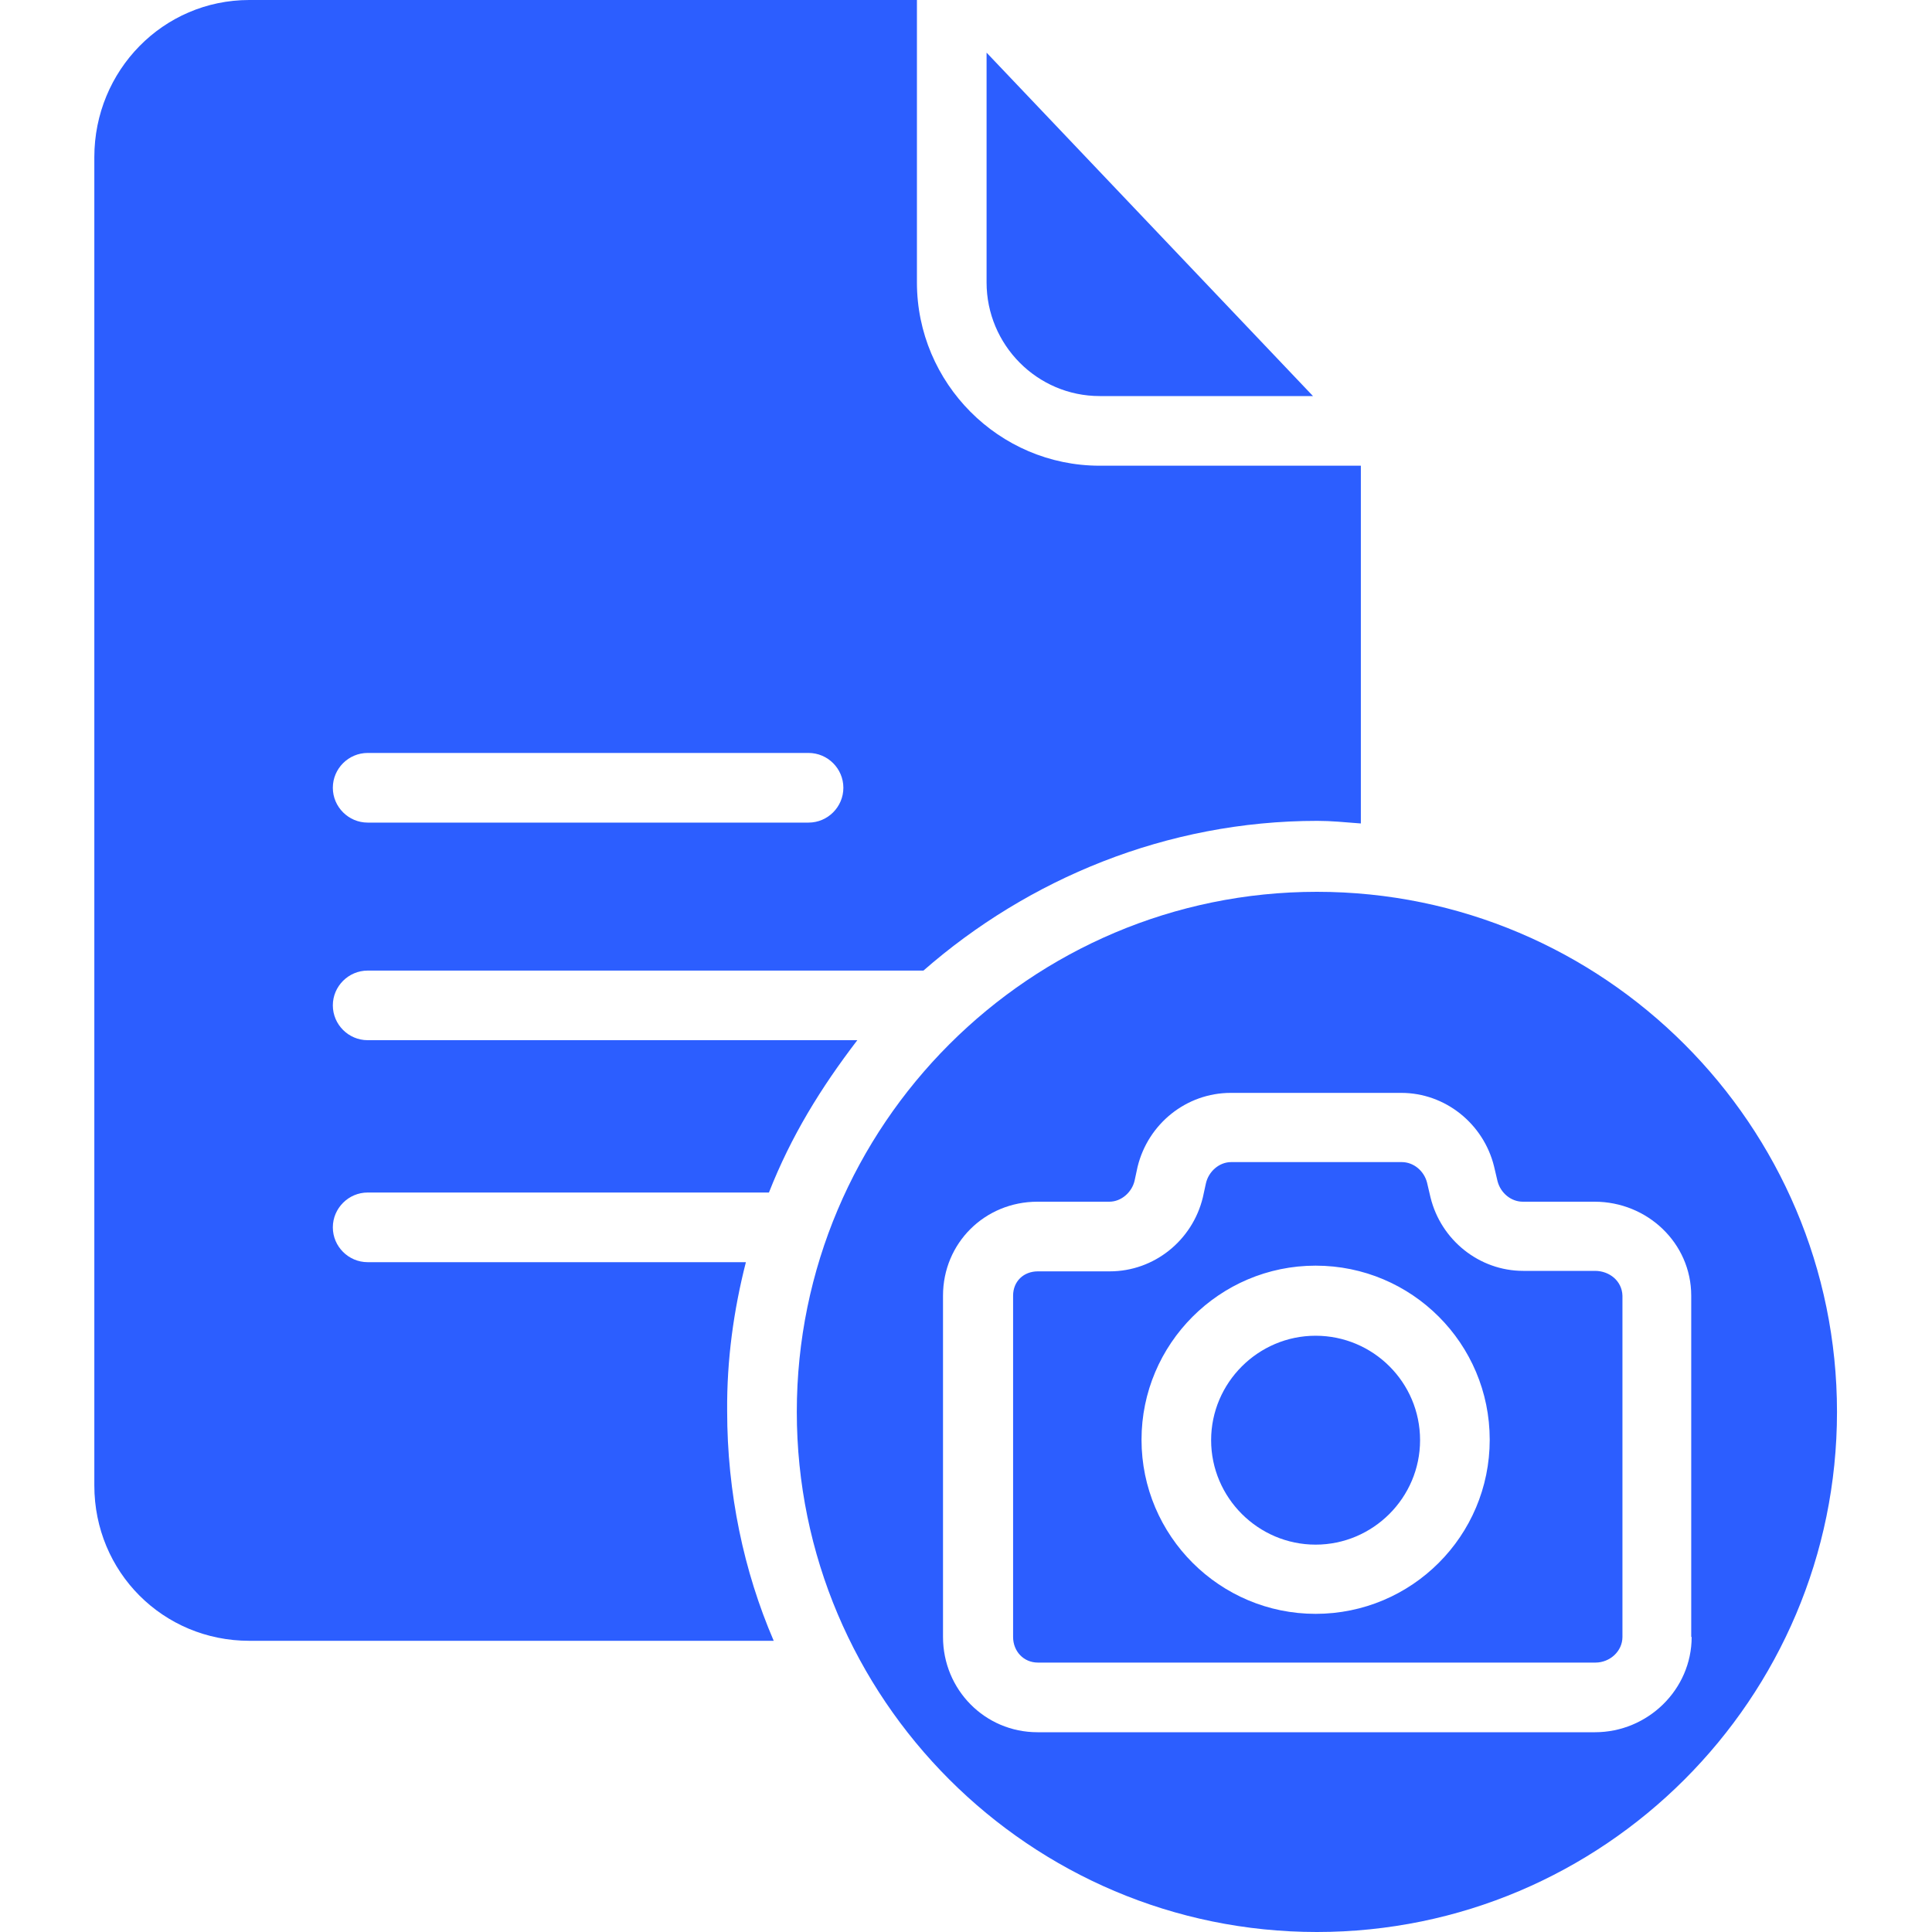 <?xml version="1.0" encoding="UTF-8"?> <svg xmlns="http://www.w3.org/2000/svg" width="40" height="40" viewBox="0 0 40 40" fill="none"><path d="M15.443 26.132H7.612C7.216 26.132 6.891 25.808 6.891 25.411C6.891 25.015 7.216 24.69 7.612 24.69H15.92C16.38 23.519 16.992 22.527 17.75 21.536H7.612C7.216 21.536 6.891 21.212 6.891 20.815C6.891 20.419 7.216 20.095 7.612 20.095H19.119C21.282 18.202 24.147 16.995 27.274 16.995C27.571 16.995 27.815 17.022 28.175 17.049V9.642H22.768C20.678 9.642 18.984 7.93 18.984 5.848V0H5.161C3.377 0 1.953 1.46 1.953 3.253V30.755C1.953 32.548 3.377 33.971 5.161 33.971H16.019C15.398 32.53 15.055 30.908 15.055 29.214C15.046 28.151 15.19 27.123 15.443 26.132ZM7.612 15.589H16.74C17.137 15.589 17.461 15.913 17.461 16.31C17.461 16.706 17.137 17.031 16.74 17.031H7.612C7.216 17.031 6.891 16.706 6.891 16.31C6.891 15.913 7.216 15.589 7.612 15.589Z" fill="#2C5EFF"></path><path d="M27.238 27.655C26.049 27.655 25.075 28.628 25.075 29.817C25.075 31.007 26.049 31.98 27.238 31.98C28.428 31.98 29.401 31.007 29.401 29.817C29.401 28.619 28.428 27.655 27.238 27.655Z" fill="#2C5EFF"></path><path d="M22.768 8.2H27.184L20.426 1.09V5.848C20.426 7.137 21.471 8.2 22.768 8.2Z" fill="#2C5EFF"></path><path d="M33.023 26.312H31.536C30.626 26.312 29.833 25.673 29.617 24.79L29.545 24.483C29.482 24.24 29.266 24.06 29.022 24.06H25.49C25.238 24.06 25.021 24.258 24.967 24.501L24.904 24.79C24.688 25.682 23.895 26.322 22.976 26.322H21.489C21.192 26.322 20.975 26.529 20.975 26.826V33.891C20.975 34.188 21.192 34.422 21.489 34.422H33.032C33.33 34.422 33.591 34.188 33.591 33.891V26.826C33.582 26.52 33.321 26.312 33.023 26.312ZM27.238 33.413C25.256 33.413 23.634 31.8 23.634 29.808C23.634 27.826 25.247 26.204 27.238 26.204C29.23 26.204 30.843 27.817 30.843 29.808C30.843 31.8 29.23 33.413 27.238 33.413Z" fill="#2C5EFF"></path><path d="M27.265 18.464C21.327 18.464 16.497 23.294 16.497 29.232C16.497 35.17 21.327 40 27.265 40C33.203 40 38.033 35.17 38.033 29.232C38.033 23.294 33.203 18.464 27.265 18.464ZM35.024 33.891C35.024 34.981 34.114 35.864 33.023 35.864H21.48C20.39 35.864 19.524 34.981 19.524 33.891V26.826C19.524 25.736 20.39 24.88 21.48 24.88H22.967C23.219 24.88 23.435 24.681 23.49 24.447L23.552 24.159C23.769 23.267 24.562 22.627 25.481 22.627H29.013C29.923 22.627 30.716 23.267 30.933 24.15L31.005 24.456C31.068 24.699 31.284 24.88 31.527 24.88H33.014C34.105 24.88 35.015 25.736 35.015 26.826V33.891H35.024Z" fill="#2C5EFF"></path></svg> 